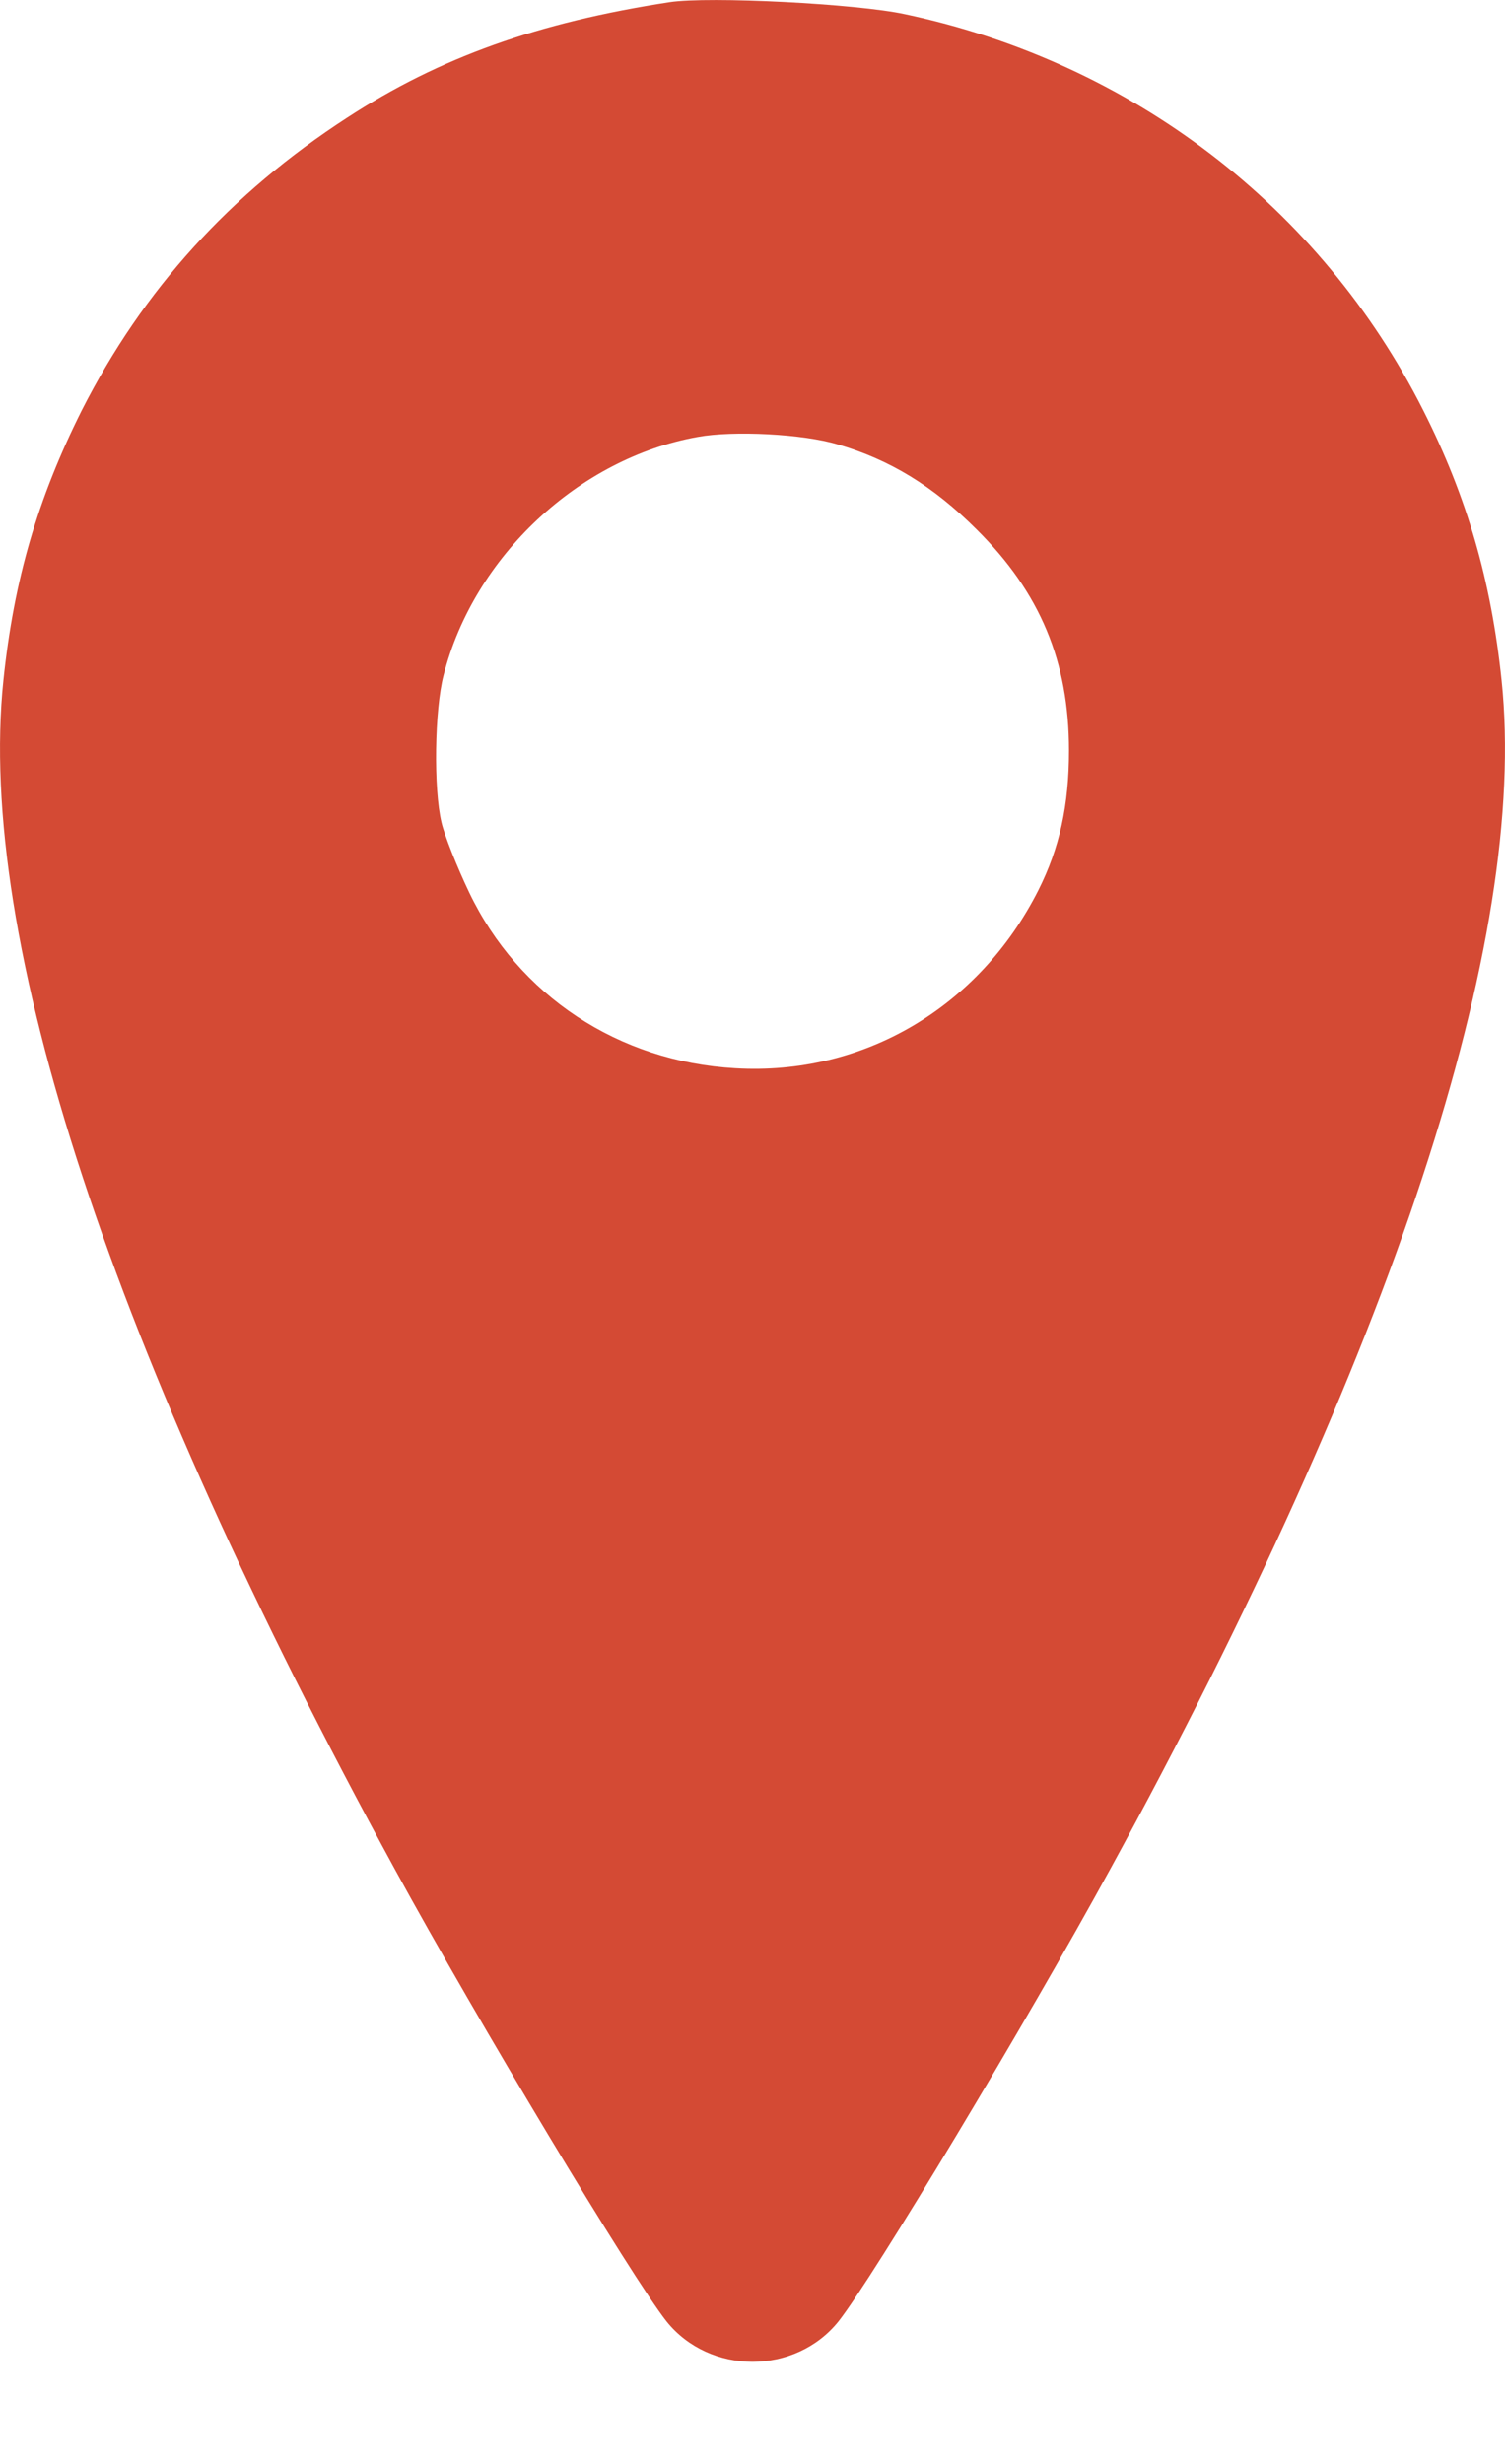 <?xml version="1.0" encoding="UTF-8"?> <svg xmlns="http://www.w3.org/2000/svg" width="11" height="18" viewBox="0 0 11 18" fill="none"><path d="M4.894 0.016C3.932 0.163 3.212 0.42 2.537 0.86C1.681 1.415 1.046 2.116 0.598 2.997C0.278 3.636 0.102 4.231 0.025 4.969C-0.173 6.861 0.814 9.861 2.885 13.654C3.495 14.77 4.619 16.639 4.872 16.959C5.188 17.352 5.812 17.352 6.128 16.959C6.381 16.639 7.505 14.77 8.115 13.654C10.186 9.868 11.173 6.861 10.975 4.969C10.898 4.239 10.722 3.629 10.402 2.997C9.653 1.514 8.272 0.456 6.616 0.104C6.264 0.027 5.181 -0.028 4.894 0.016ZM6.124 3.247C6.502 3.357 6.822 3.552 7.138 3.868C7.604 4.33 7.813 4.834 7.813 5.483C7.813 5.884 7.744 6.196 7.589 6.504C7.156 7.36 6.308 7.859 5.375 7.804C4.52 7.756 3.789 7.272 3.429 6.519C3.341 6.335 3.249 6.104 3.227 6.009C3.168 5.763 3.176 5.186 3.242 4.933C3.462 4.066 4.233 3.346 5.1 3.192C5.36 3.144 5.871 3.17 6.124 3.247Z" fill="#D44A34"></path></svg> 